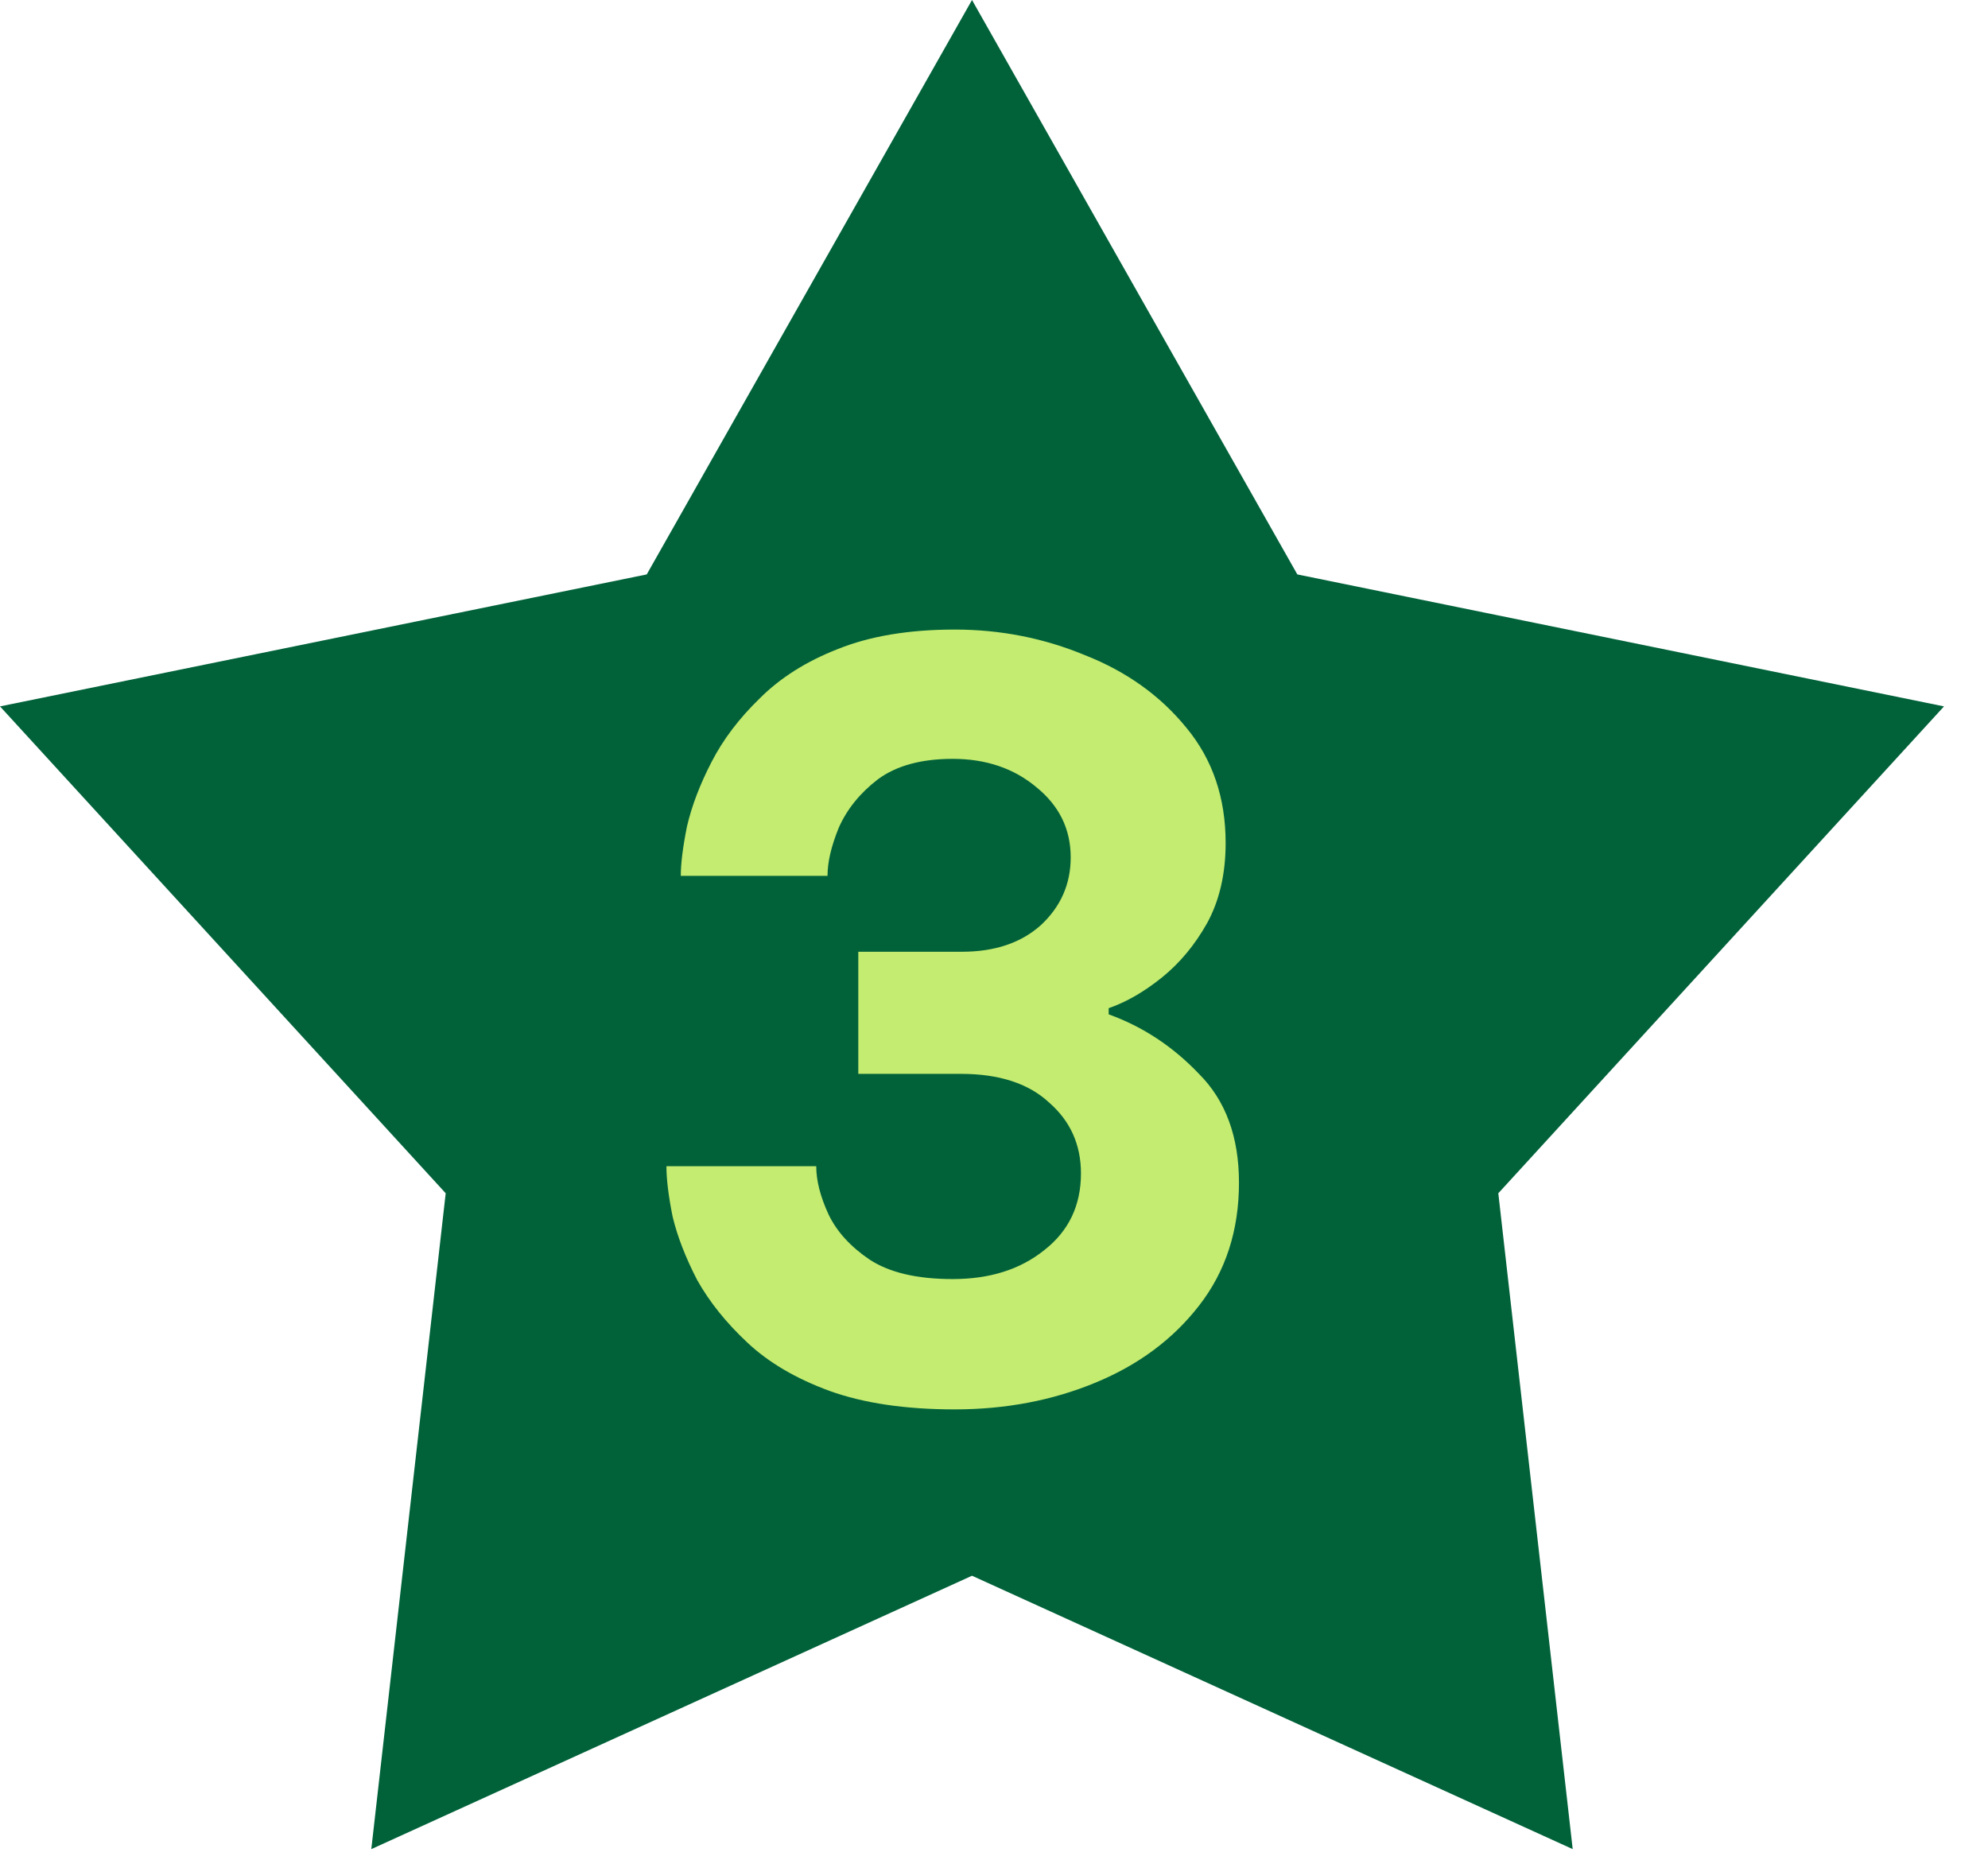 <svg width="31" height="29" viewBox="0 0 31 29" fill="none" xmlns="http://www.w3.org/2000/svg">
<path d="M15.157 0L20.23 8.957L30.314 11.015L23.364 18.607L24.524 28.834L15.157 24.571L5.79 28.834L6.95 18.607L0 11.015L10.085 8.957L15.157 0Z" fill="#01623A"/>
<path d="M14.888 21.977C14.12 21.977 13.469 21.881 12.936 21.689C12.413 21.497 11.986 21.247 11.656 20.937C11.325 20.628 11.064 20.303 10.872 19.961C10.69 19.609 10.562 19.279 10.488 18.969C10.424 18.649 10.392 18.388 10.392 18.185H12.728C12.728 18.409 12.792 18.66 12.92 18.937C13.048 19.204 13.261 19.439 13.56 19.641C13.869 19.844 14.301 19.945 14.856 19.945C15.432 19.945 15.906 19.796 16.28 19.497C16.664 19.199 16.856 18.799 16.856 18.297C16.856 17.849 16.69 17.481 16.36 17.193C16.04 16.895 15.581 16.745 14.984 16.745H13.384V14.841H15C15.512 14.841 15.922 14.703 16.232 14.425C16.541 14.137 16.696 13.785 16.696 13.369C16.696 12.932 16.52 12.569 16.168 12.281C15.816 11.983 15.378 11.833 14.856 11.833C14.365 11.833 13.976 11.94 13.688 12.153C13.41 12.367 13.208 12.617 13.08 12.905C12.962 13.193 12.904 13.444 12.904 13.657H10.616C10.616 13.465 10.648 13.209 10.712 12.889C10.786 12.569 10.914 12.233 11.096 11.881C11.277 11.529 11.528 11.199 11.848 10.889C12.168 10.569 12.573 10.313 13.064 10.121C13.565 9.919 14.173 9.817 14.888 9.817C15.602 9.817 16.28 9.951 16.92 10.217C17.57 10.473 18.098 10.852 18.504 11.353C18.909 11.844 19.112 12.441 19.112 13.145C19.112 13.625 19.016 14.041 18.824 14.393C18.632 14.735 18.397 15.017 18.12 15.241C17.842 15.465 17.565 15.625 17.288 15.721V15.817C17.821 16.009 18.29 16.319 18.696 16.745C19.112 17.161 19.32 17.727 19.32 18.441C19.32 19.188 19.112 19.828 18.696 20.361C18.29 20.884 17.752 21.284 17.08 21.561C16.408 21.839 15.677 21.977 14.888 21.977Z" fill="#C4EC70"/>
</svg>
